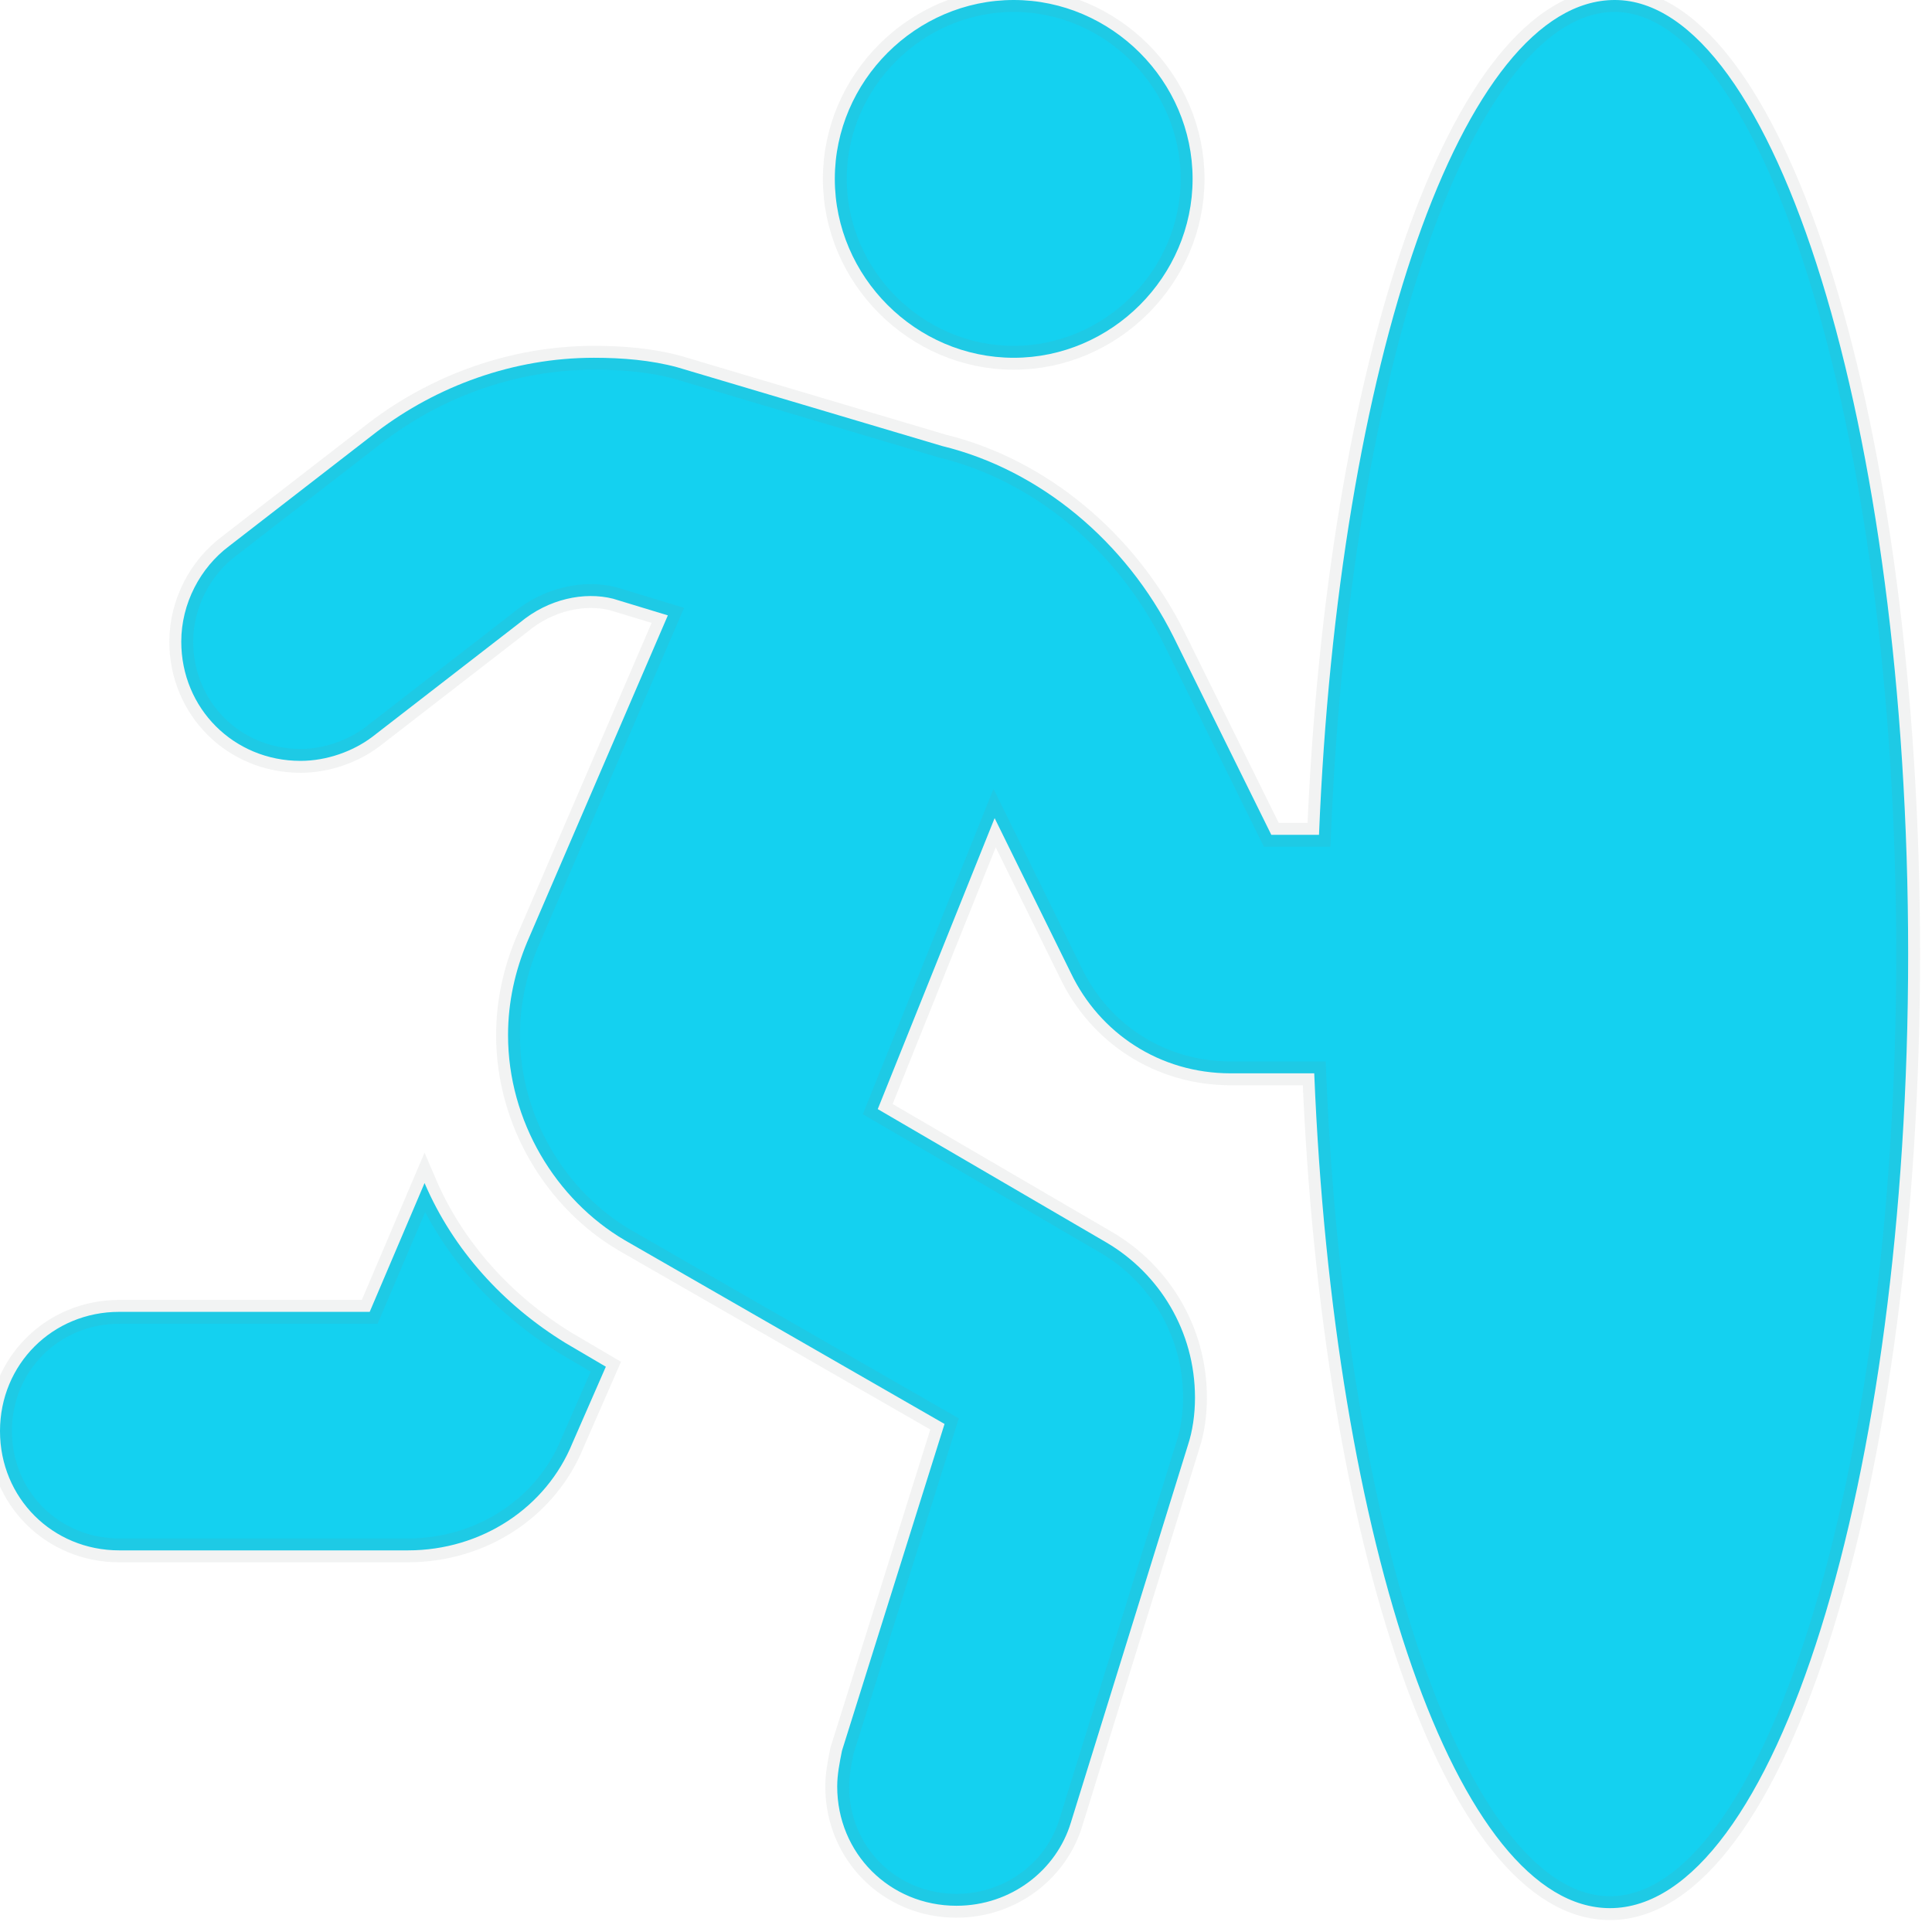 <svg xmlns="http://www.w3.org/2000/svg" width="25.87" height="25.87"  xmlns:xlink="http://www.w3.org/1999/xlink" x="0px" y="0px" viewBox="0 0 81 81" style="enable-background:new 0 0 81 81;" xml:space="preserve"><path d="M23.7,56.3l1.7,1L24,60.5c-1.1,2.7-3.8,4.5-6.9,4.5h0H5c-2.8,0-5-2.2-5-5c0-2.8,2.2-5,5-5h10.5l2.3-5.4 C19,52.4,21.1,54.7,23.7,56.3z M80,40c0,22.1-5.6,40-12.5,40c-6.4,0-11.6-15.3-12.4-35h-3.5c-3,0-5.5-1.7-6.7-4.2l-3.2-6.5 l-4.9,12.2l9.6,5.6c2.2,1.3,3.7,3.7,3.7,6.5c0,0.7-0.1,1.4-0.3,2l-4.9,15.8c-0.6,2-2.5,3.5-4.8,3.5c-2.8,0-5-2.2-5-5 c0-0.5,0.1-1,0.2-1.5l4.3-13.7L26.2,52c-2.9-1.7-4.9-5-4.9-8.6c0-1.4,0.3-2.7,0.8-3.9L28,25.8l-2.3-0.7c-1.2-0.3-2.7,0-3.9,1 l-6.2,4.8c-0.8,0.6-1.9,1-3,1c-2.8,0-5-2.2-5-5c0-1.6,0.8-3.1,2-4l6.2-4.8c2.5-1.9,5.7-3.1,9.1-3.1c1.2,0,2.4,0.1,3.5,0.4l11.1,3.3 c4.1,1,7.7,4,9.7,8l4.1,8.3h2c0.8-19.7,6-35,12.4-35C74.4,0,80,17.9,80,40z M35,7.5C35,3.4,38.4,0,42.5,0S50,3.4,50,7.5 S46.6,15,42.5,15C38.4,15,35,11.6,35,7.5z" fill="#14d1f0" stroke="rgba(128,134,139,0.1)" stroke-width="1"/></svg>
